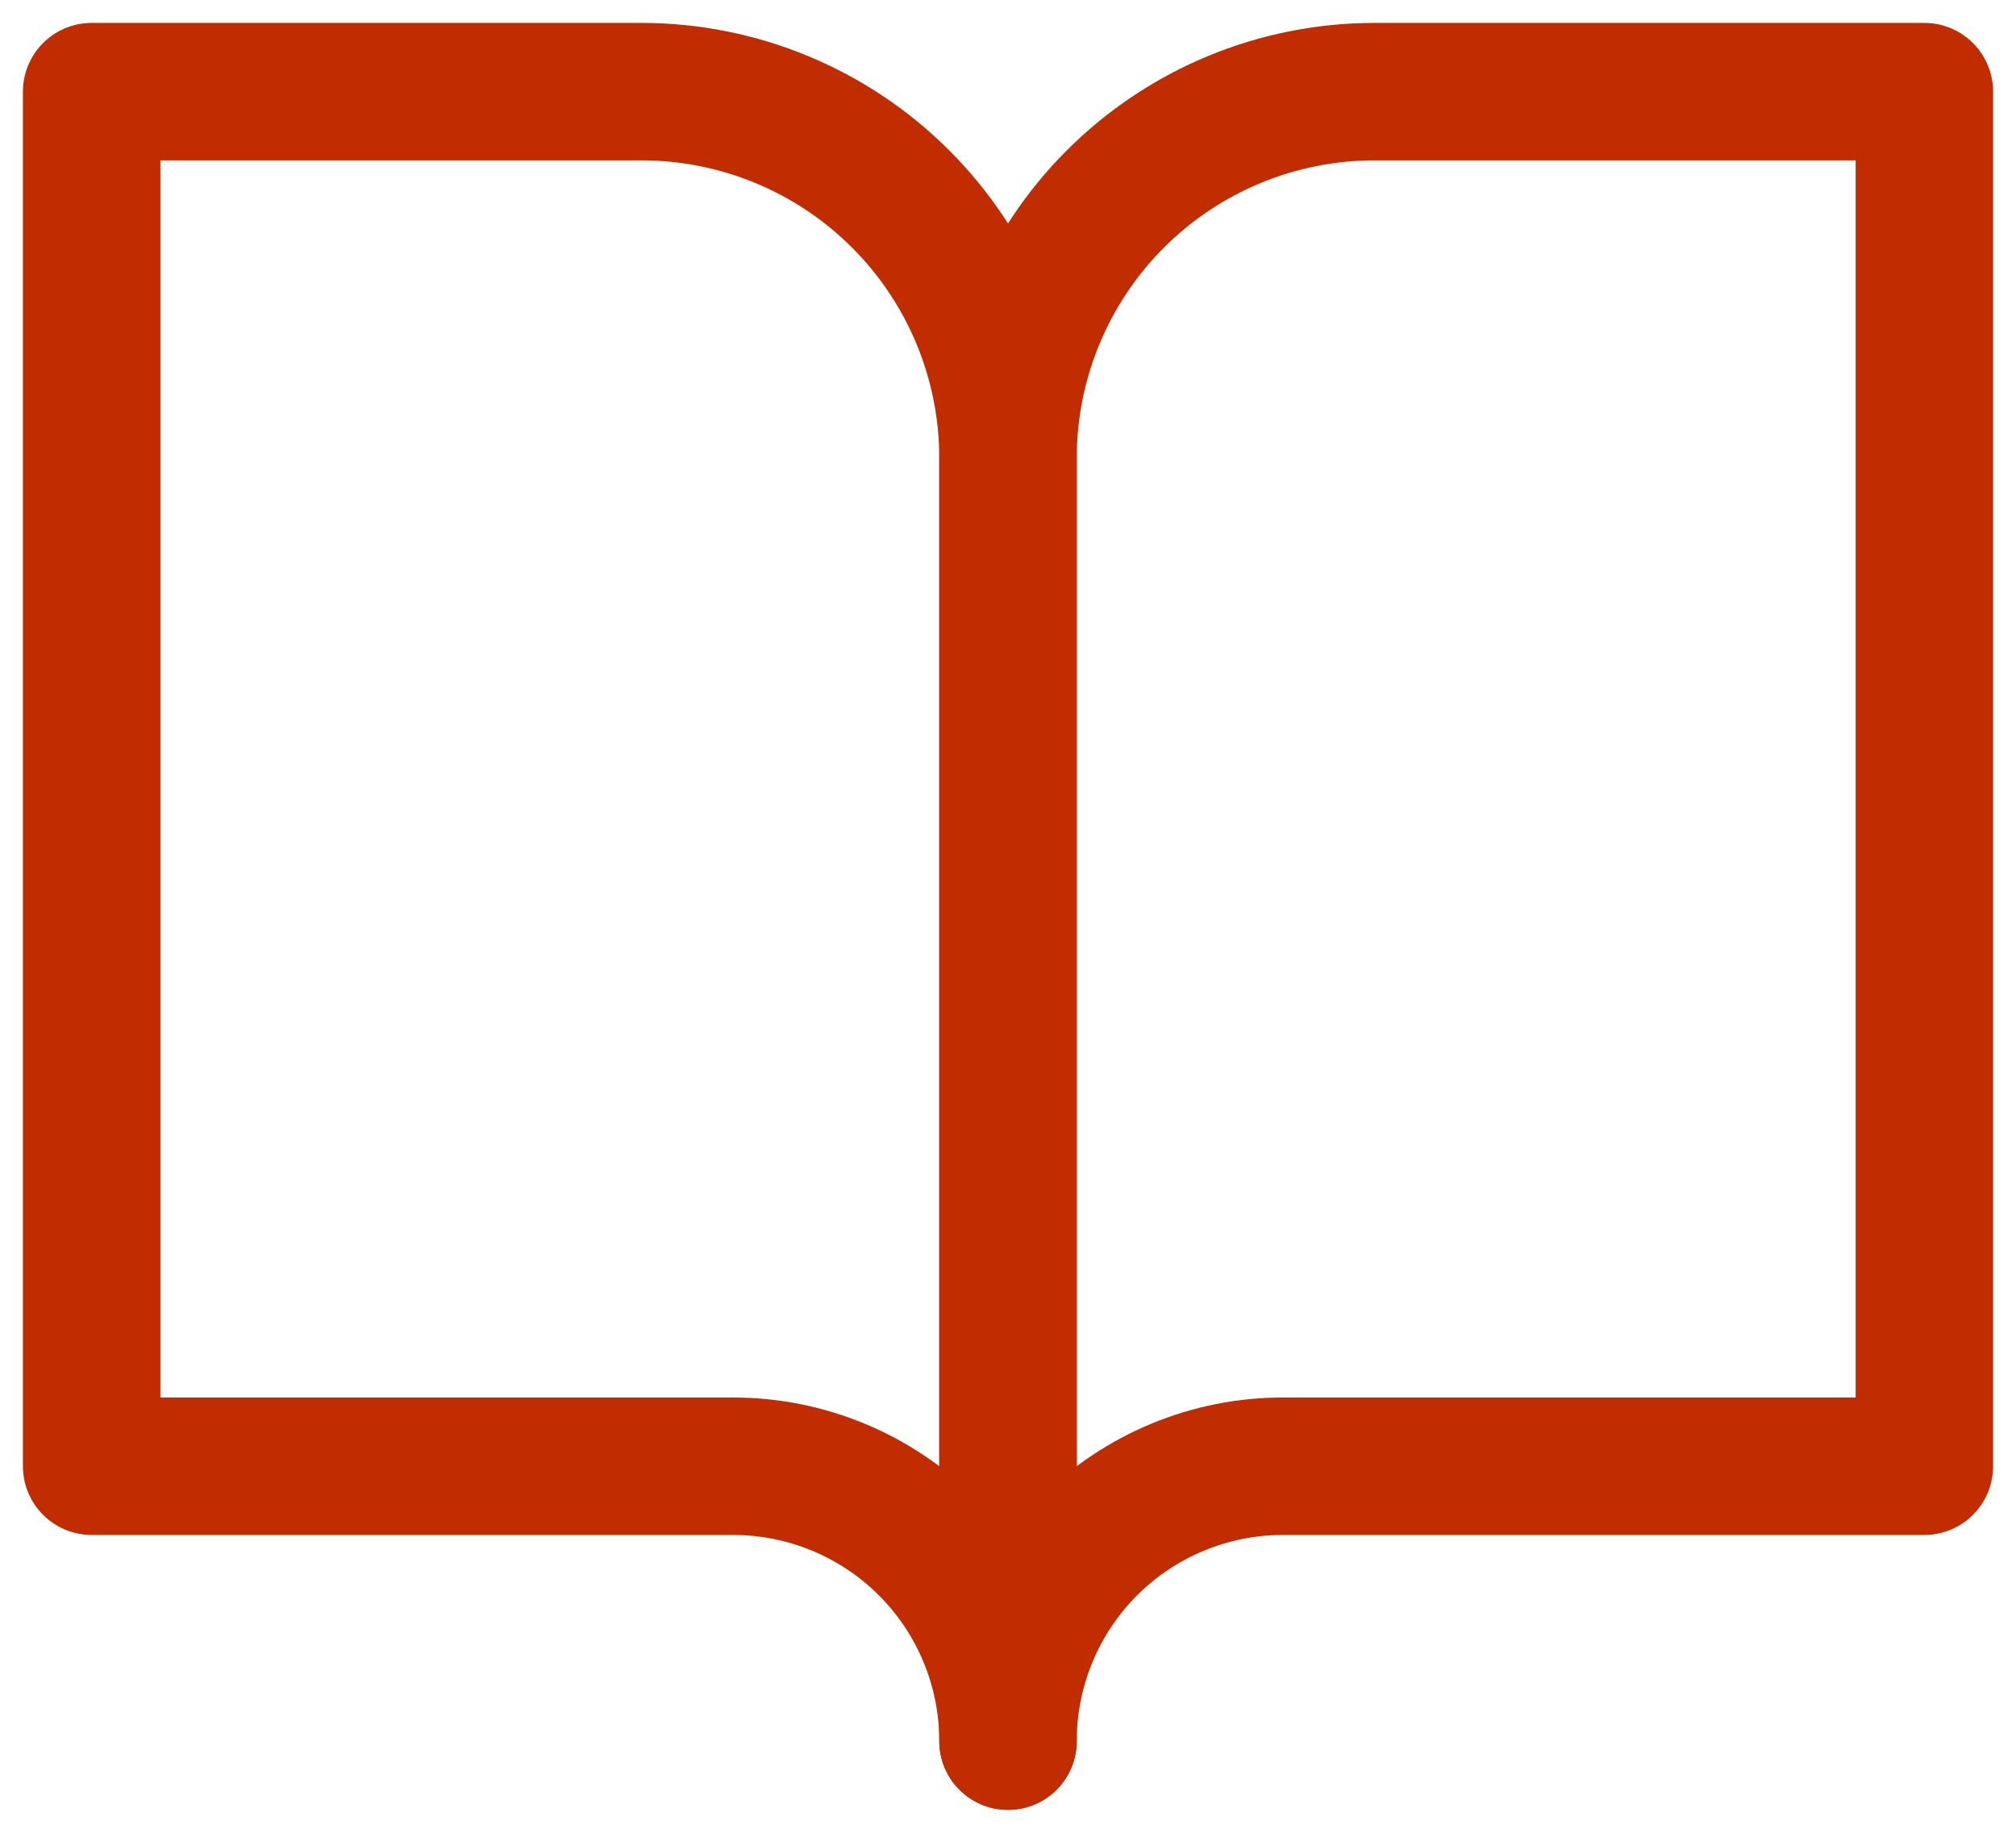 <svg width="44" height="40" viewBox="0 0 44 40" fill="none" xmlns="http://www.w3.org/2000/svg">
<g id="Group 6">
<path id="Vector" d="M2 2H14C16.122 2 18.157 2.843 19.657 4.343C21.157 5.843 22 7.878 22 10V38C22 36.409 21.368 34.883 20.243 33.757C19.117 32.632 17.591 32 16 32H2V2Z" stroke="#C12D00" stroke-width="3" stroke-linecap="round" stroke-linejoin="round"/>
<path id="Vector_2" d="M42 2H30C27.878 2 25.843 2.843 24.343 4.343C22.843 5.843 22 7.878 22 10V38C22 36.409 22.632 34.883 23.757 33.757C24.883 32.632 26.409 32 28 32H42V2Z" stroke="#C12D00" stroke-width="3" stroke-linecap="round" stroke-linejoin="round"/>
</g>
</svg>
